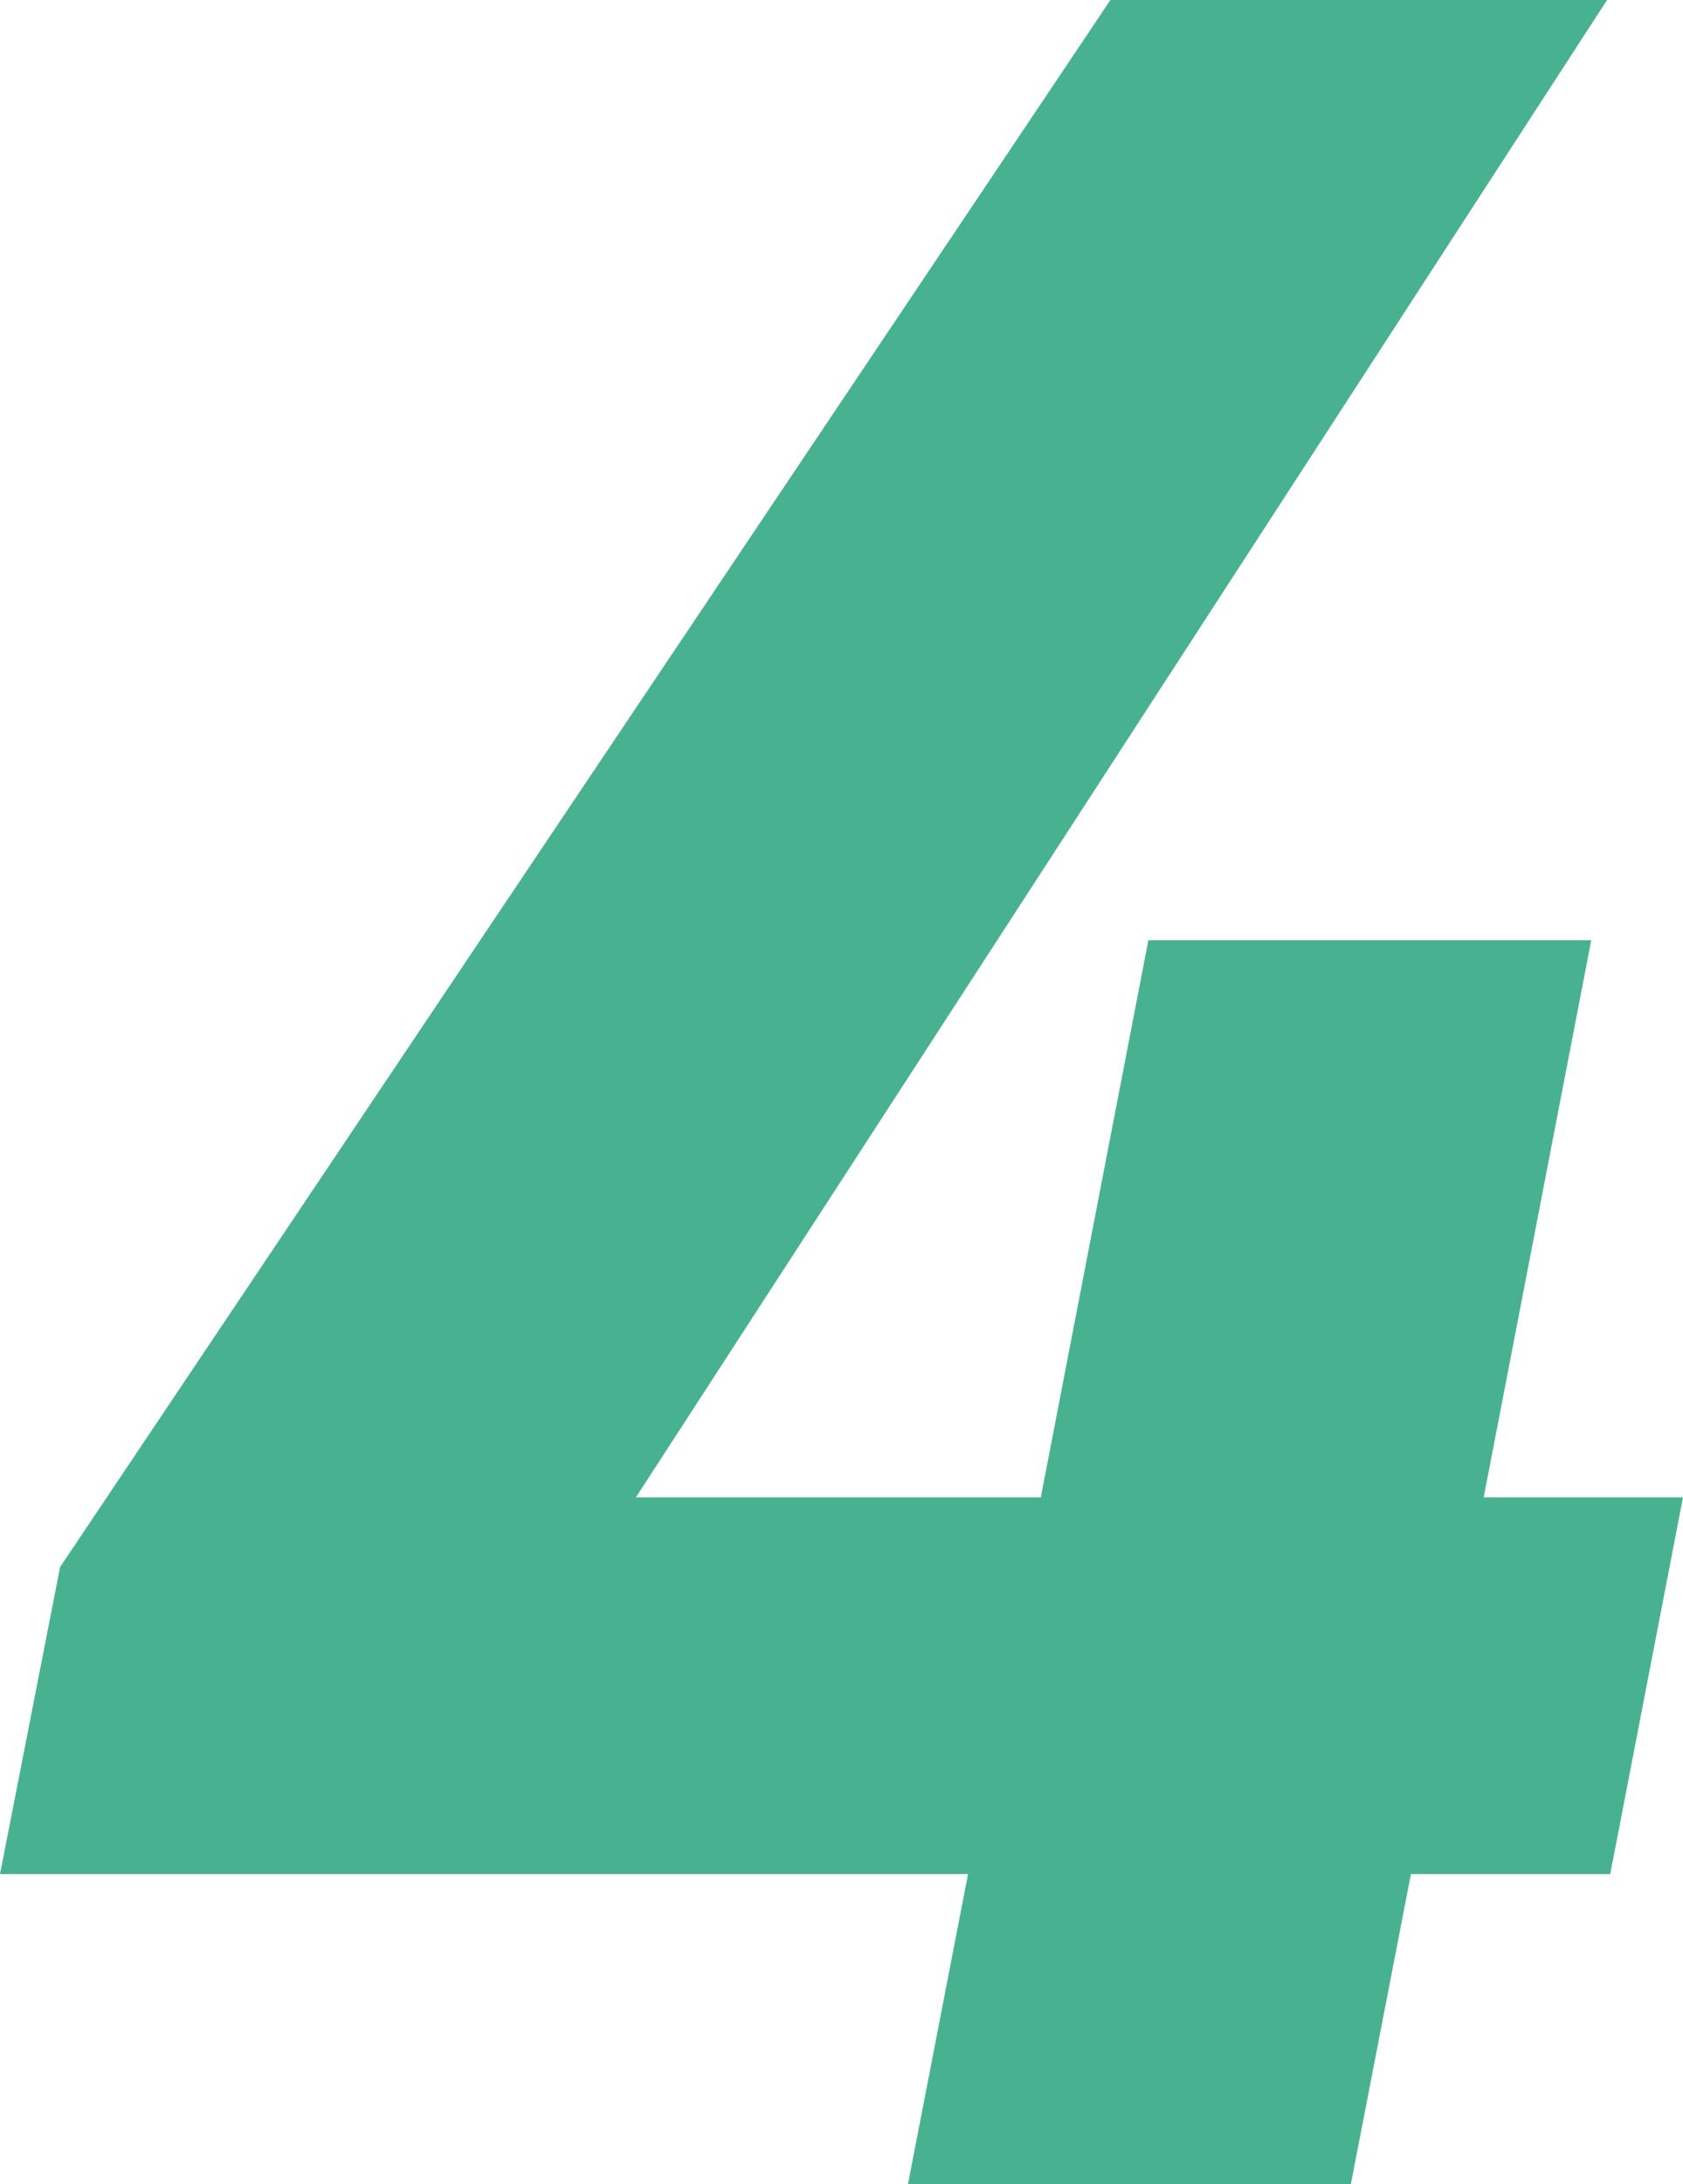 <svg xmlns="http://www.w3.org/2000/svg" width="31.92" height="41.4" viewBox="0 0 31.92 41.4">
  <path id="パス_381" data-name="パス 381" d="M22.74-41.4,2.82-11.7,1.68-5.88H20.04L18.9,0h8.4l1.14-5.88h3.78l1.38-7.14H29.82l2.04-10.56h-8.4L21.42-13.02H13.74L32.16-41.4Z" transform="translate(-1.68 41.4)" fill="#48b290"/>
</svg>
